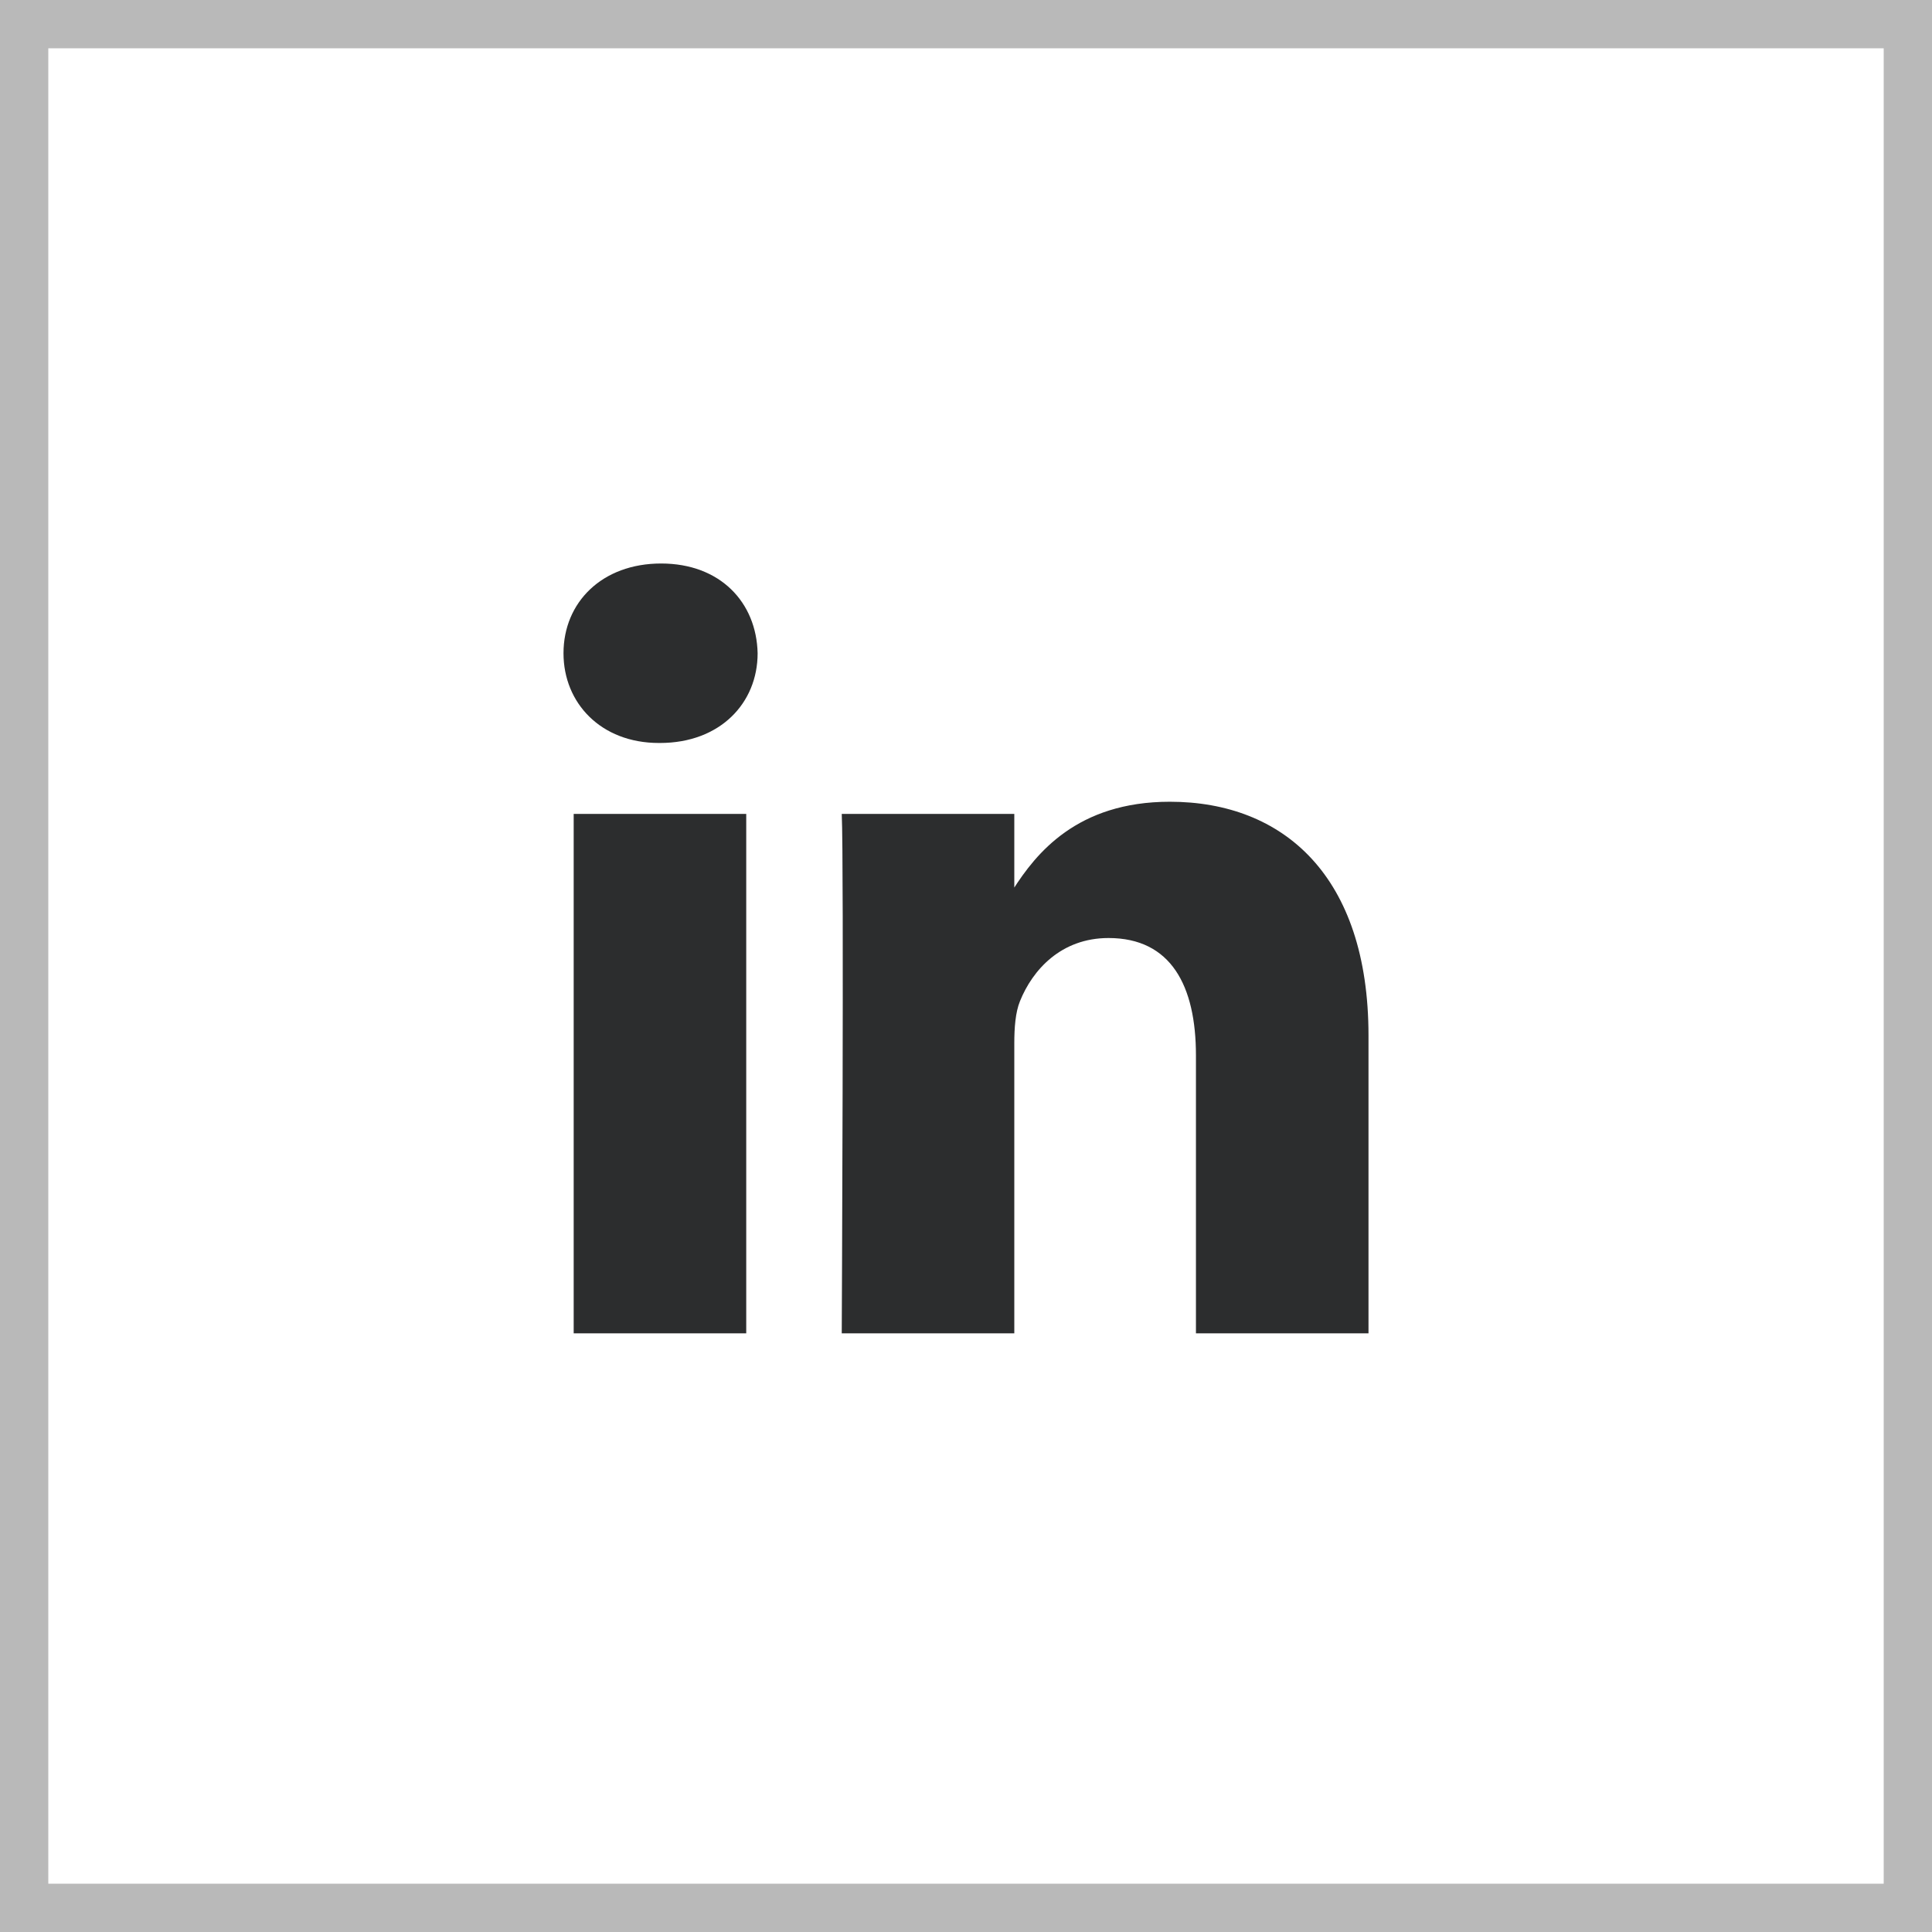 <svg width="48" height="48" viewBox="0 0 48 48" fill="none" xmlns="http://www.w3.org/2000/svg">
<rect x="0.6" y="0.6" width="46.8" height="46.8" stroke="#B9B9B9" stroke-width="1.2"/>
<path d="M18.54 33.127V20.222H14.253V33.127H18.54ZM16.397 18.459C17.892 18.459 18.823 17.468 18.823 16.23C18.795 14.963 17.892 14 16.425 14C14.959 14 14 14.963 14 16.23C14 17.468 14.93 18.459 16.369 18.459H16.397ZM20.913 33.127H25.2V25.921C25.2 25.535 25.228 25.15 25.341 24.874C25.651 24.103 26.357 23.305 27.541 23.305C29.092 23.305 29.713 24.488 29.713 26.223V33.127H34V25.728C34 21.764 31.885 19.919 29.064 19.919C26.751 19.919 25.736 21.213 25.172 22.094H25.2V20.222H20.913C20.97 21.433 20.913 33.127 20.913 33.127Z" fill="#2C2D2E"/>
</svg>
